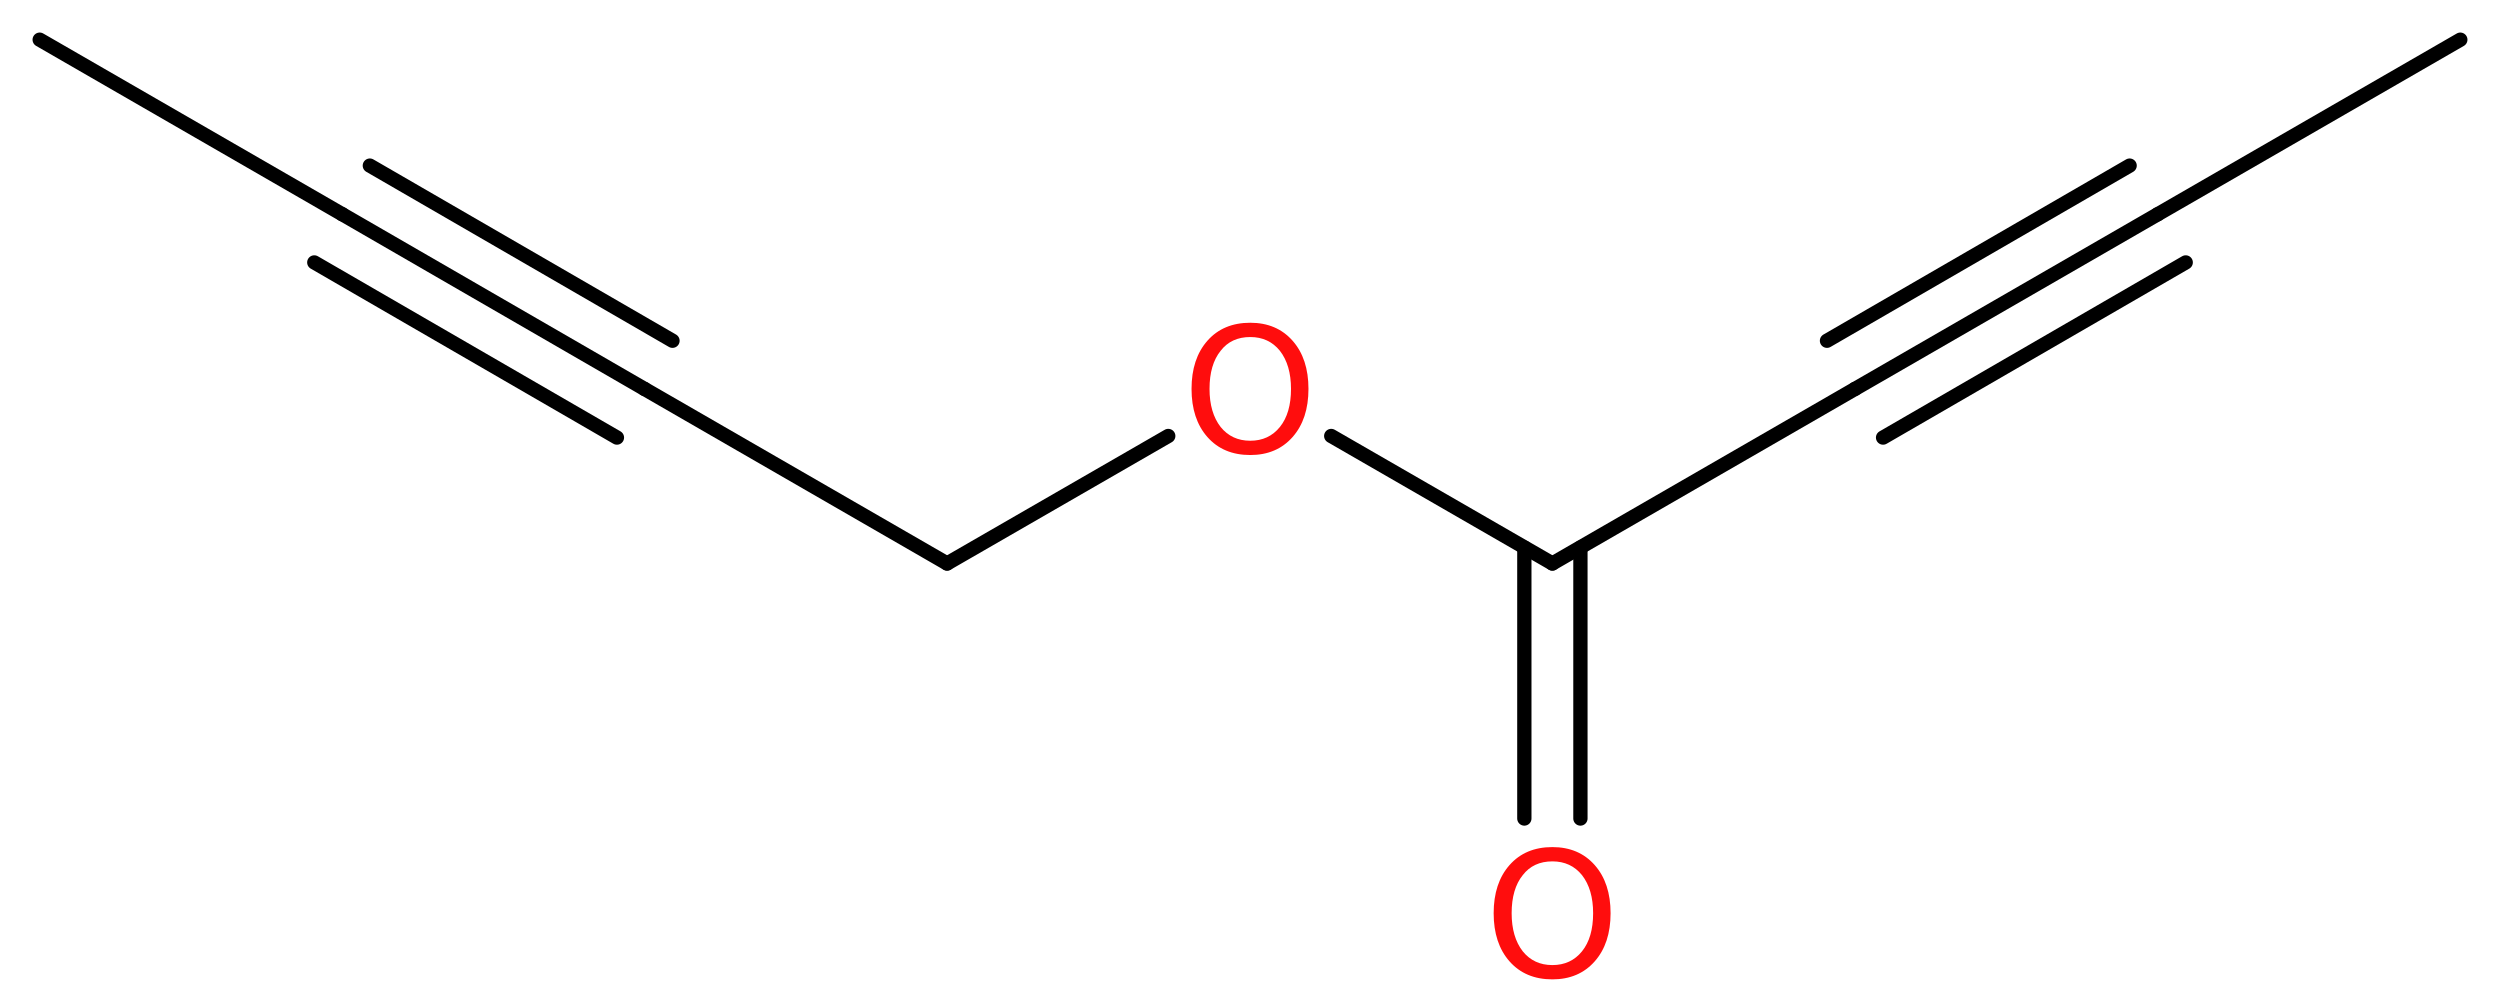 <?xml version='1.0' encoding='UTF-8'?>
<!DOCTYPE svg PUBLIC "-//W3C//DTD SVG 1.1//EN" "http://www.w3.org/Graphics/SVG/1.1/DTD/svg11.dtd">
<svg version='1.2' xmlns='http://www.w3.org/2000/svg' xmlns:xlink='http://www.w3.org/1999/xlink' width='47.25mm' height='19.06mm' viewBox='0 0 47.25 19.06'>
  <desc>Generated by the Chemistry Development Kit (http://github.com/cdk)</desc>
  <g stroke-linecap='round' stroke-linejoin='round' stroke='#000000' stroke-width='.27' fill='#FF0D0D'>
    <rect x='.0' y='.0' width='48.0' height='20.0' fill='#FFFFFF' stroke='none'/>
    <g id='mol1' class='mol'>
      <line id='mol1bnd1' class='bond' x1='.75' y1='.75' x2='6.47' y2='4.05'/>
      <g id='mol1bnd2' class='bond'>
        <line x1='6.47' y1='4.05' x2='12.18' y2='7.35'/>
        <line x1='6.99' y1='3.13' x2='12.71' y2='6.44'/>
        <line x1='5.94' y1='4.96' x2='11.66' y2='8.27'/>
      </g>
      <line id='mol1bnd3' class='bond' x1='12.18' y1='7.35' x2='17.9' y2='10.65'/>
      <line id='mol1bnd4' class='bond' x1='17.9' y1='10.65' x2='22.08' y2='8.24'/>
      <line id='mol1bnd5' class='bond' x1='25.16' y1='8.24' x2='29.34' y2='10.65'/>
      <g id='mol1bnd6' class='bond'>
        <line x1='29.87' y1='10.35' x2='29.87' y2='15.47'/>
        <line x1='28.81' y1='10.35' x2='28.81' y2='15.47'/>
      </g>
      <line id='mol1bnd7' class='bond' x1='29.34' y1='10.65' x2='35.06' y2='7.35'/>
      <g id='mol1bnd8' class='bond'>
        <line x1='35.06' y1='7.35' x2='40.78' y2='4.05'/>
        <line x1='34.53' y1='6.44' x2='40.25' y2='3.13'/>
        <line x1='35.59' y1='8.27' x2='41.31' y2='4.96'/>
      </g>
      <line id='mol1bnd9' class='bond' x1='40.78' y1='4.05' x2='46.5' y2='.75'/>
      <path id='mol1atm5' class='atom' d='M23.63 6.37q-.36 .0 -.56 .26q-.21 .26 -.21 .72q.0 .45 .21 .72q.21 .26 .56 .26q.35 .0 .56 -.26q.21 -.26 .21 -.72q.0 -.45 -.21 -.72q-.21 -.26 -.56 -.26zM23.63 6.1q.5 .0 .8 .34q.3 .34 .3 .91q.0 .57 -.3 .91q-.3 .34 -.8 .34q-.51 .0 -.81 -.34q-.3 -.34 -.3 -.91q.0 -.57 .3 -.91q.3 -.34 .81 -.34z' stroke='none'/>
      <path id='mol1atm7' class='atom' d='M29.34 16.28q-.36 .0 -.56 .26q-.21 .26 -.21 .72q.0 .45 .21 .72q.21 .26 .56 .26q.35 .0 .56 -.26q.21 -.26 .21 -.72q.0 -.45 -.21 -.72q-.21 -.26 -.56 -.26zM29.34 16.01q.5 .0 .8 .34q.3 .34 .3 .91q.0 .57 -.3 .91q-.3 .34 -.8 .34q-.51 .0 -.81 -.34q-.3 -.34 -.3 -.91q.0 -.57 .3 -.91q.3 -.34 .81 -.34z' stroke='none'/>
    </g>
  </g>
</svg>
